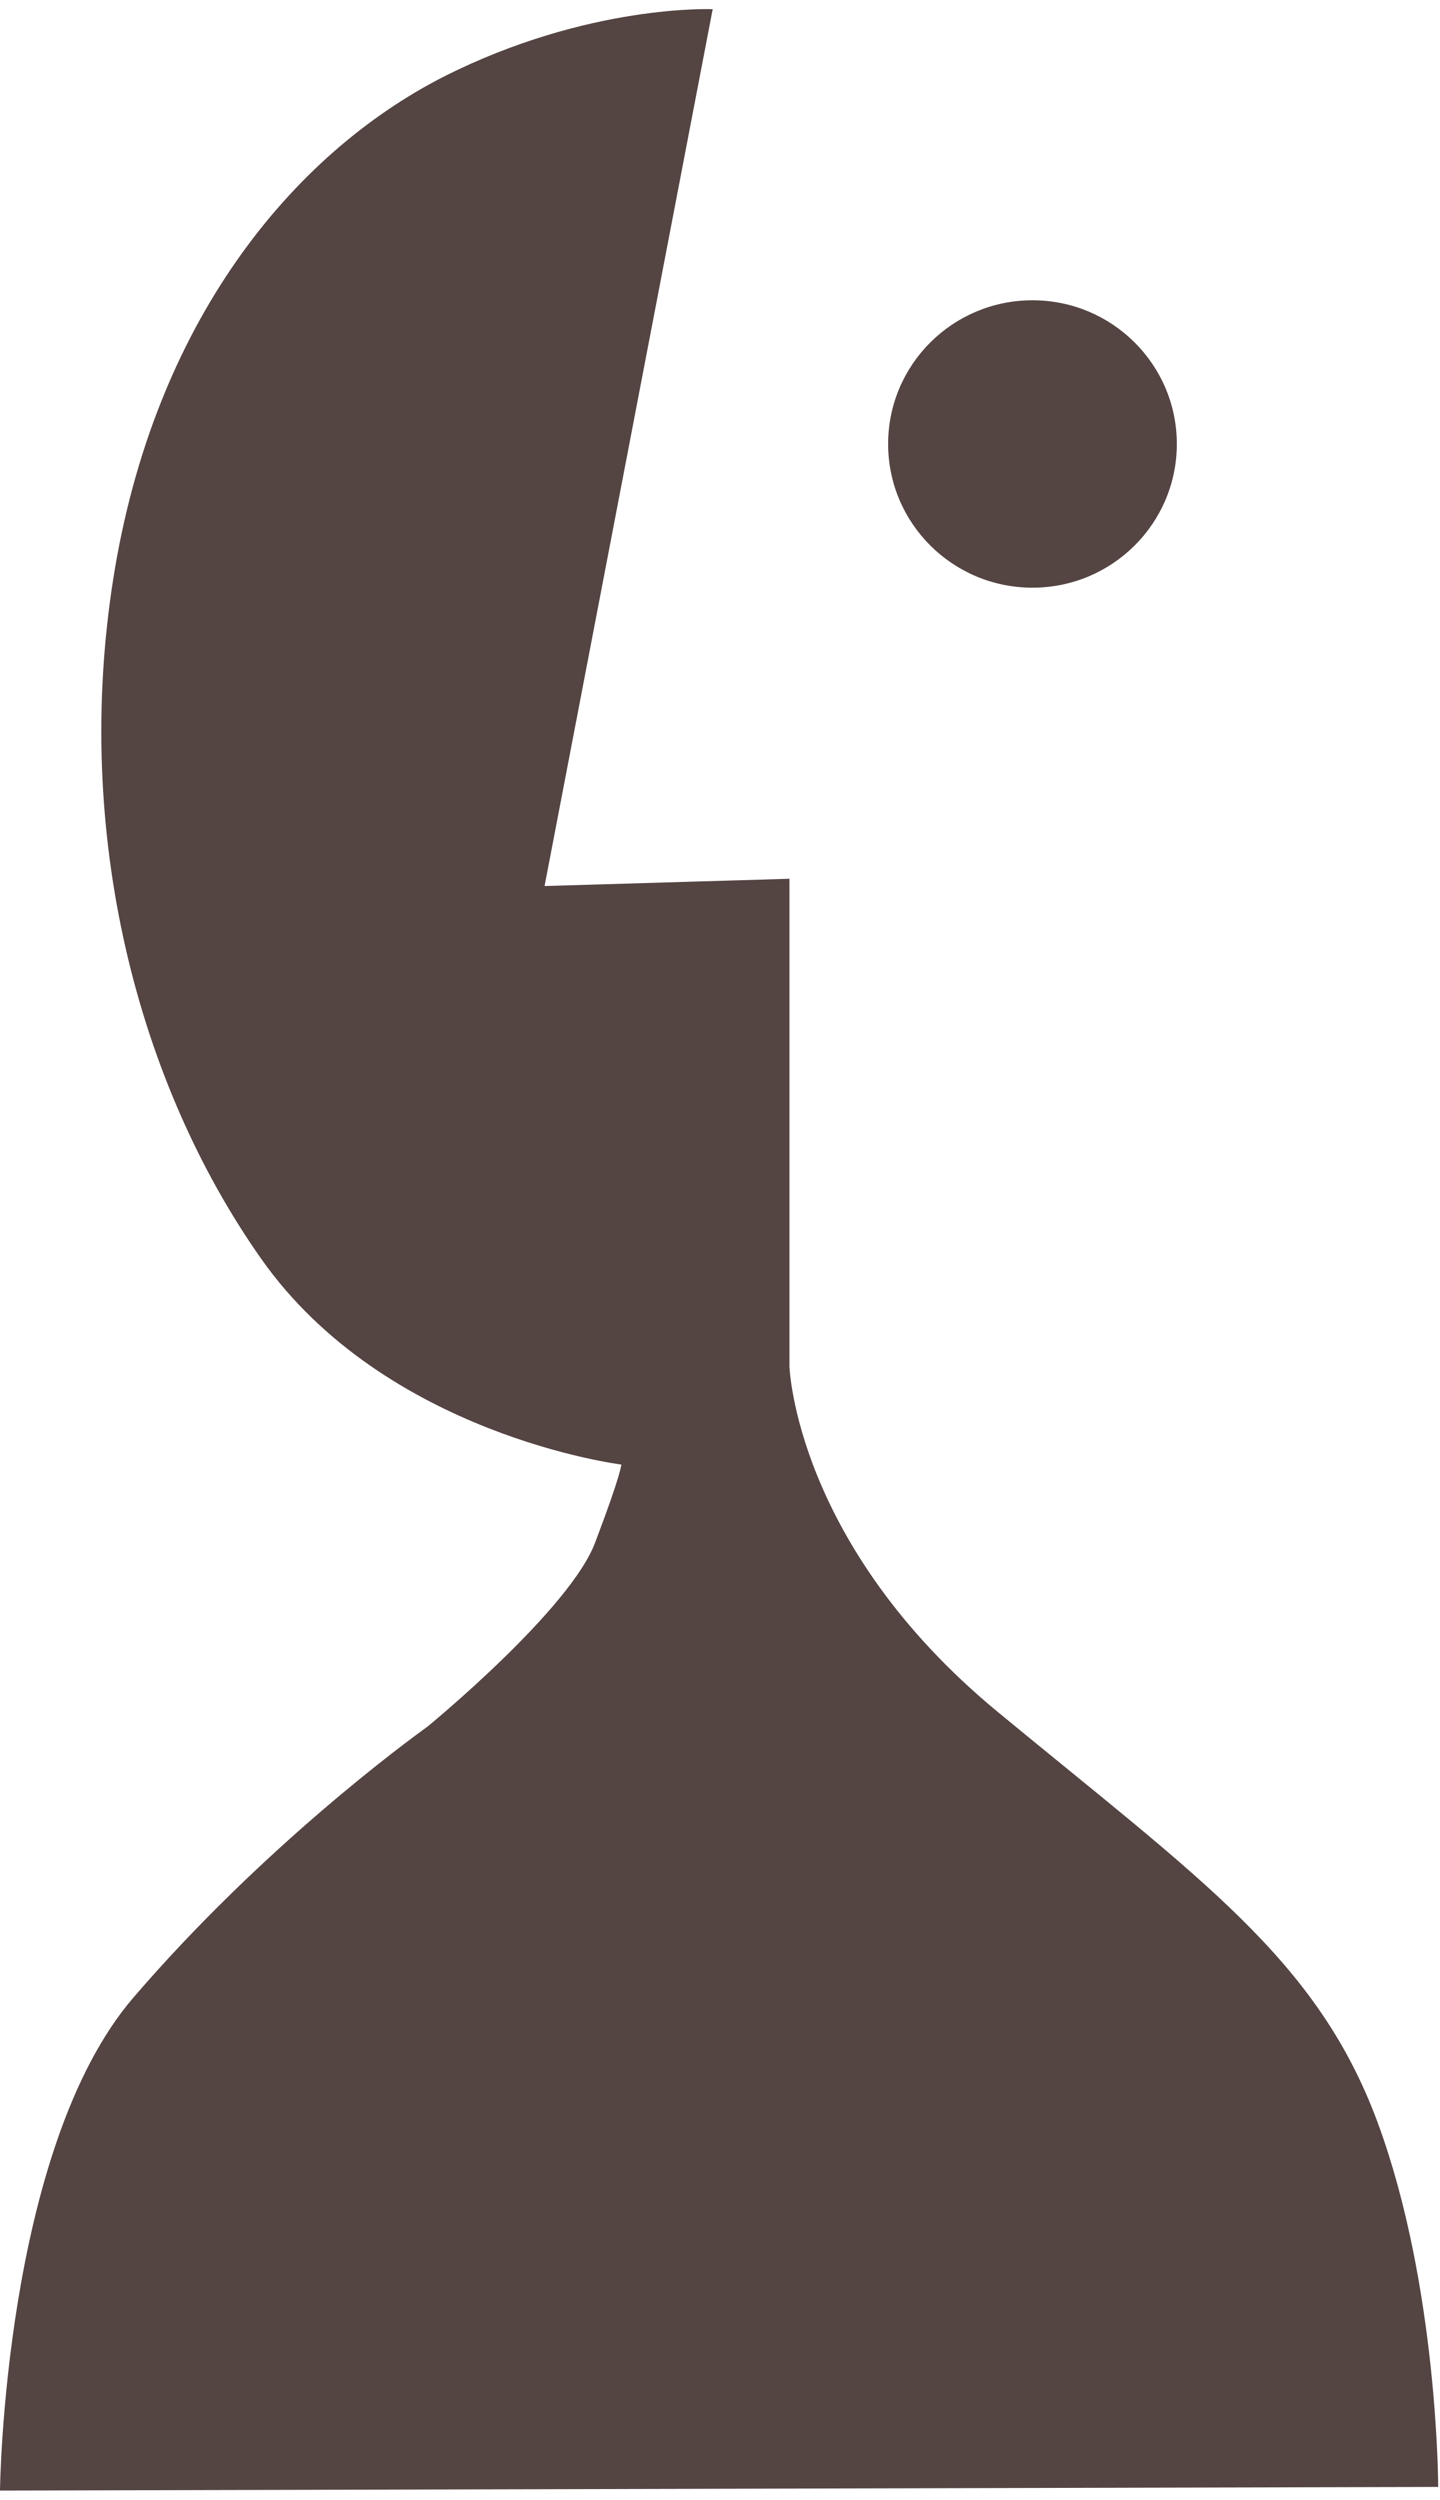 <svg width="53" height="92" viewBox="0 0 53 92" fill="none" xmlns="http://www.w3.org/2000/svg">
<g clip-path="url(#clip0)">
<path d="M29.056 32.341V50.284C29.056 50.284 29.258 56.846 36.723 63.005C44.189 69.165 48.494 72.111 50.713 78.136C52.933 84.162 52.933 91.527 52.933 91.527L0 91.661C0 91.661 0.135 79.074 4.91 73.517C9.685 67.96 14.999 64.076 15.739 63.541C15.739 63.541 21.052 59.189 21.926 56.712C22.868 54.234 22.868 53.9 22.868 53.9C22.868 53.9 14.192 52.828 9.618 46.334C5.044 39.84 2.69 30.667 4.17 21.294C5.65 11.92 10.694 5.694 16.344 2.815C21.657 0.137 26.231 0.338 26.231 0.338L20.043 32.609L29.056 32.341Z" fill="#544442"/>
<path d="M38.001 21.629C40.935 21.629 43.314 19.261 43.314 16.34C43.314 13.419 40.935 11.051 38.001 11.051C35.066 11.051 32.688 13.419 32.688 16.34C32.688 19.261 35.066 21.629 38.001 21.629Z" fill="#544442"/>
</g>
<defs>
<clipPath id="clip0">
<rect y="0.338" width="53" height="91.323" fill="white"/>
</clipPath>
</defs>
</svg>
